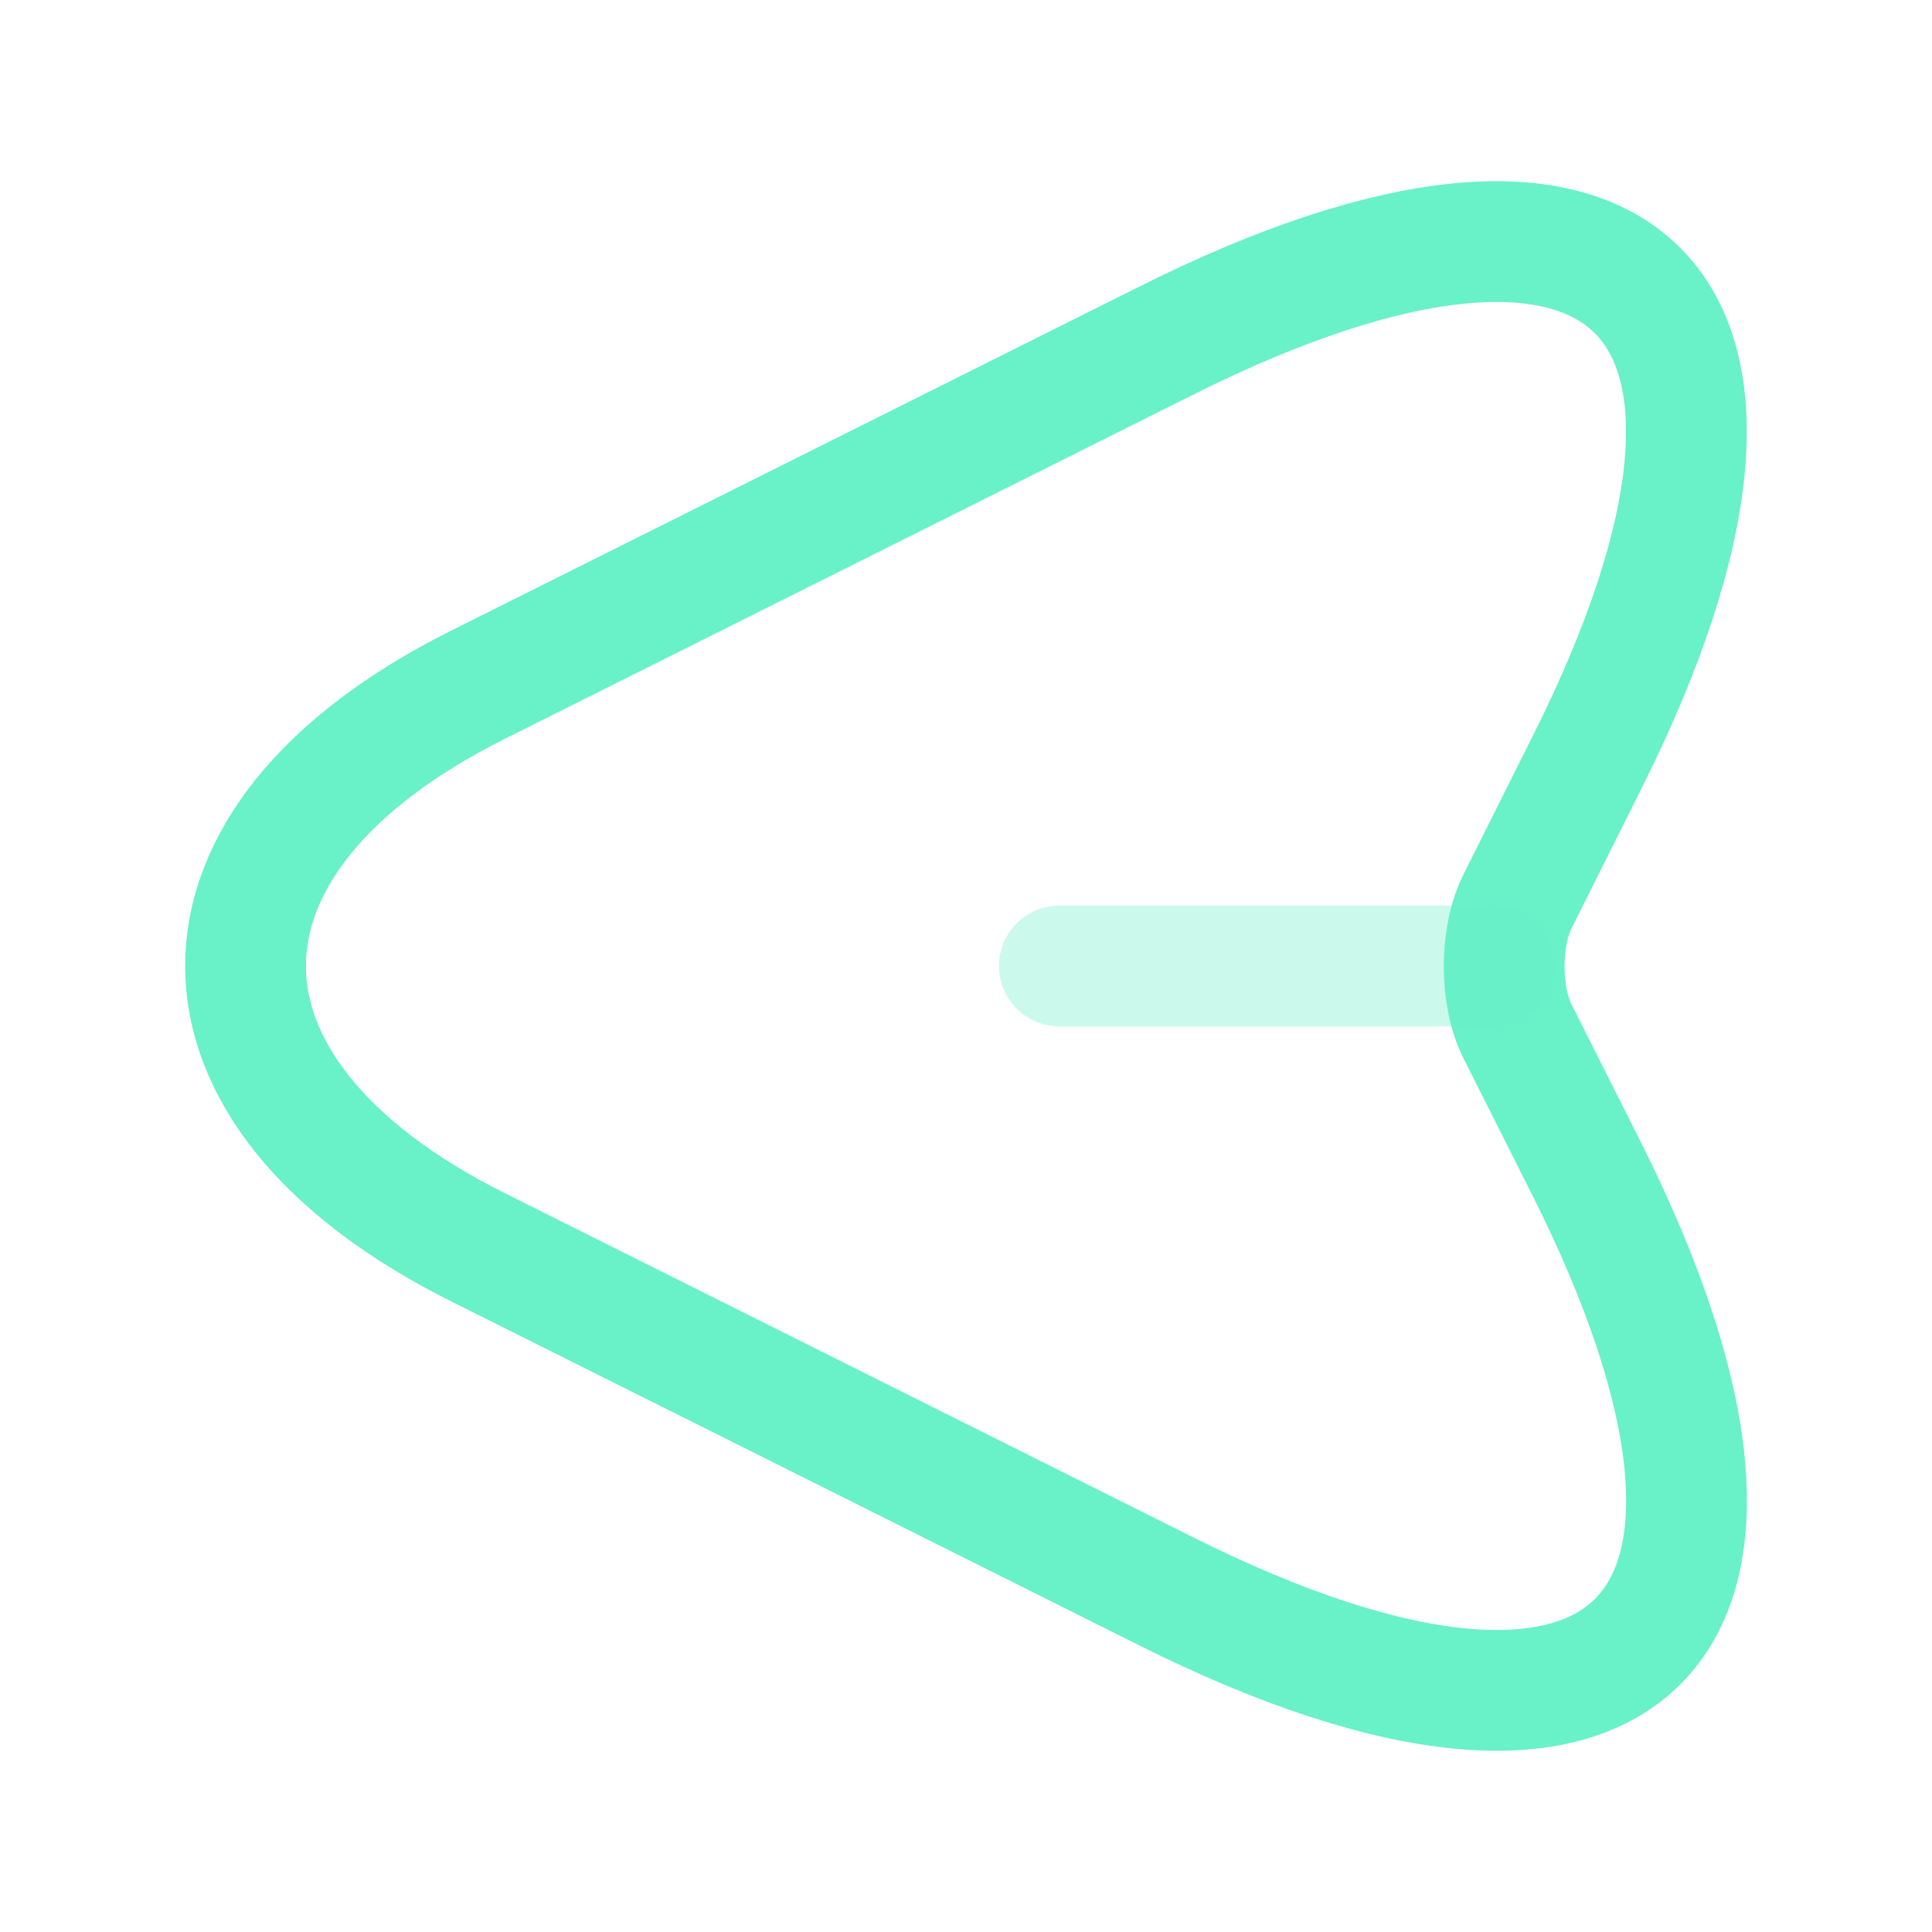 <svg width="55" height="55" viewBox="0 0 55 55" fill="none" xmlns="http://www.w3.org/2000/svg">
<path d="M33.207 9.694L13.59 19.502C4.79 23.902 4.79 31.098 13.59 35.498L33.207 45.306C46.407 51.906 51.792 46.498 45.192 33.321L43.198 29.356C42.694 28.348 42.694 26.675 43.198 25.666L45.192 21.679C51.792 8.502 46.384 3.094 33.207 9.694Z" stroke="#69F1C8" stroke-width="3.438" stroke-linecap="round" stroke-linejoin="round"/>
<path opacity="0.34" d="M42.533 27.5H30.158" stroke="#69F1C8" stroke-width="3.438" stroke-linecap="round" stroke-linejoin="round"/>
</svg>
